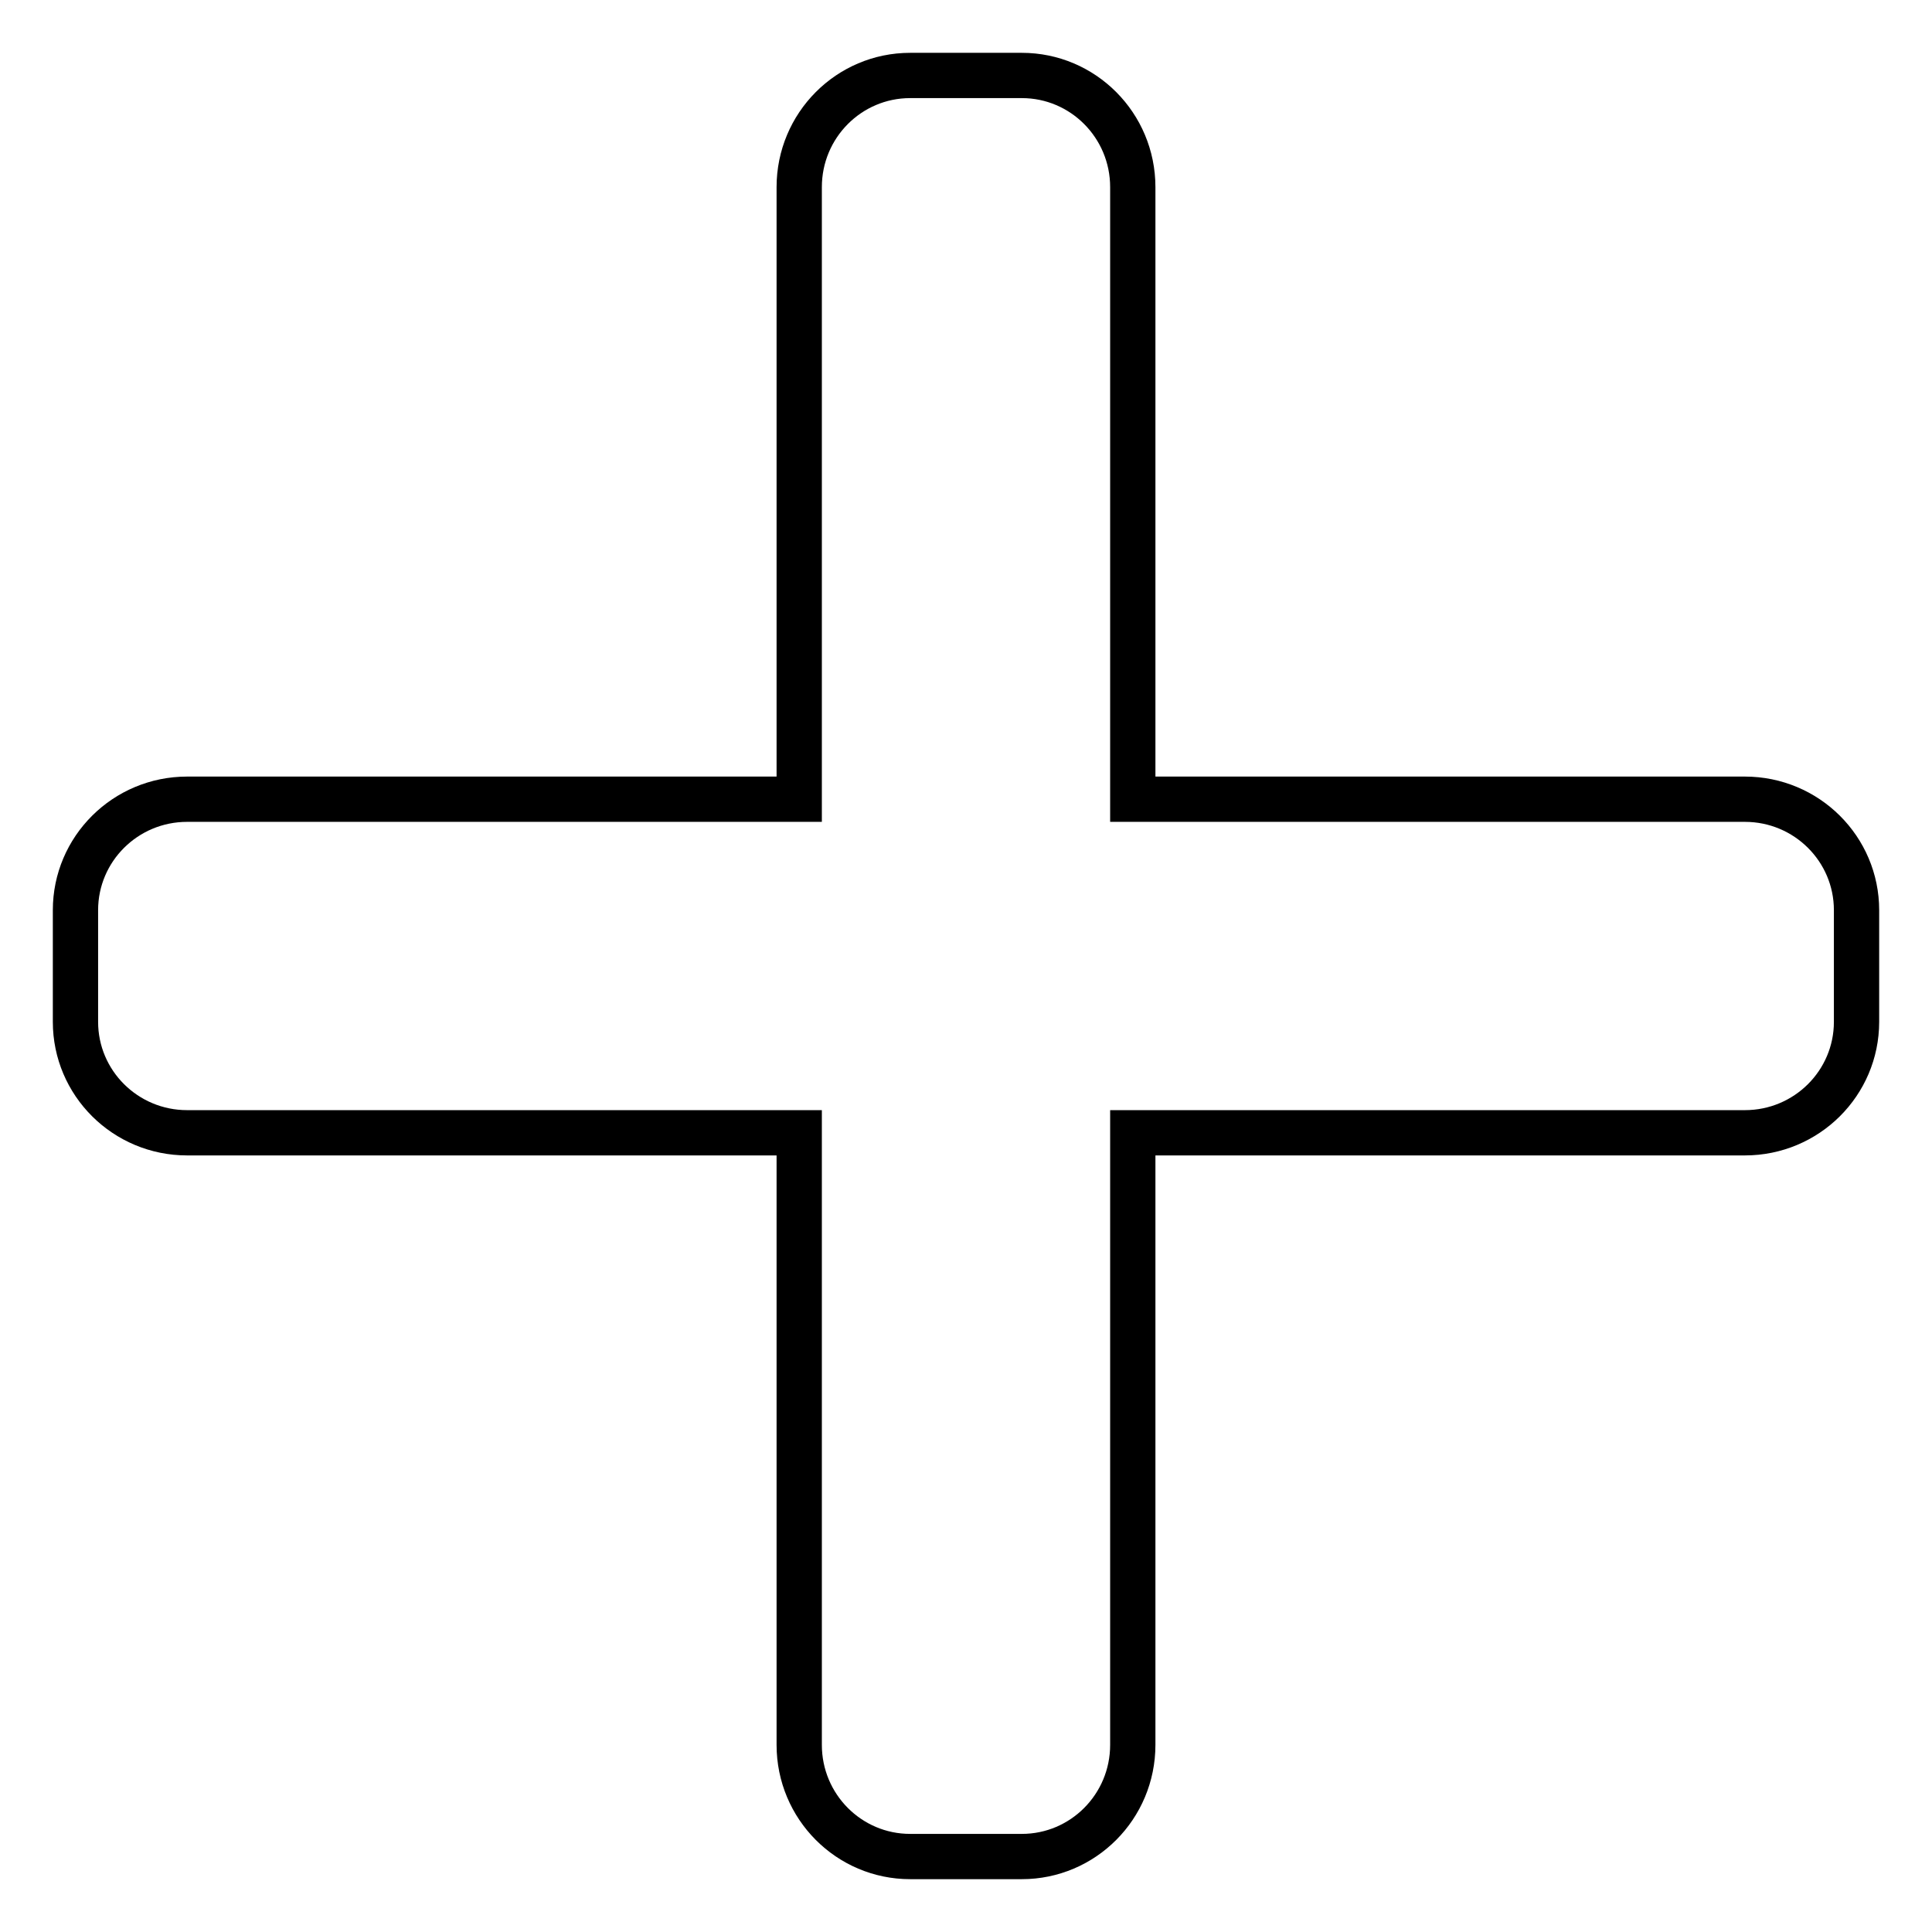 <?xml version="1.0" encoding="utf-8"?>
<!-- Svg Vector Icons : http://www.onlinewebfonts.com/icon -->
<!DOCTYPE svg PUBLIC "-//W3C//DTD SVG 1.1//EN" "http://www.w3.org/Graphics/SVG/1.1/DTD/svg11.dtd">
<svg version="1.1" xmlns="http://www.w3.org/2000/svg" xmlns:xlink="http://www.w3.org/1999/xlink" x="0px" y="0px" viewBox="0 0 256 256" enable-background="new 0 0 256 256" xml:space="preserve">
<g> <path stroke-width="6" fill-opacity="0" stroke="#000000"  d="M105.9,105.9H24.8c-8.2,0-14.8,6.6-14.8,14.7v14.8c0,8.1,6.6,14.7,14.8,14.7h81.1v81.1 c0,8.2,6.6,14.8,14.7,14.8h14.8c8.1,0,14.7-6.6,14.7-14.8v-81.1h81.1c8.2,0,14.8-6.6,14.8-14.7v-14.8c0-8.1-6.6-14.7-14.8-14.7 h-81.1V24.8c0-8.2-6.6-14.8-14.7-14.8h-14.8c-8.1,0-14.7,6.6-14.7,14.8V105.9z"/></g>
</svg>